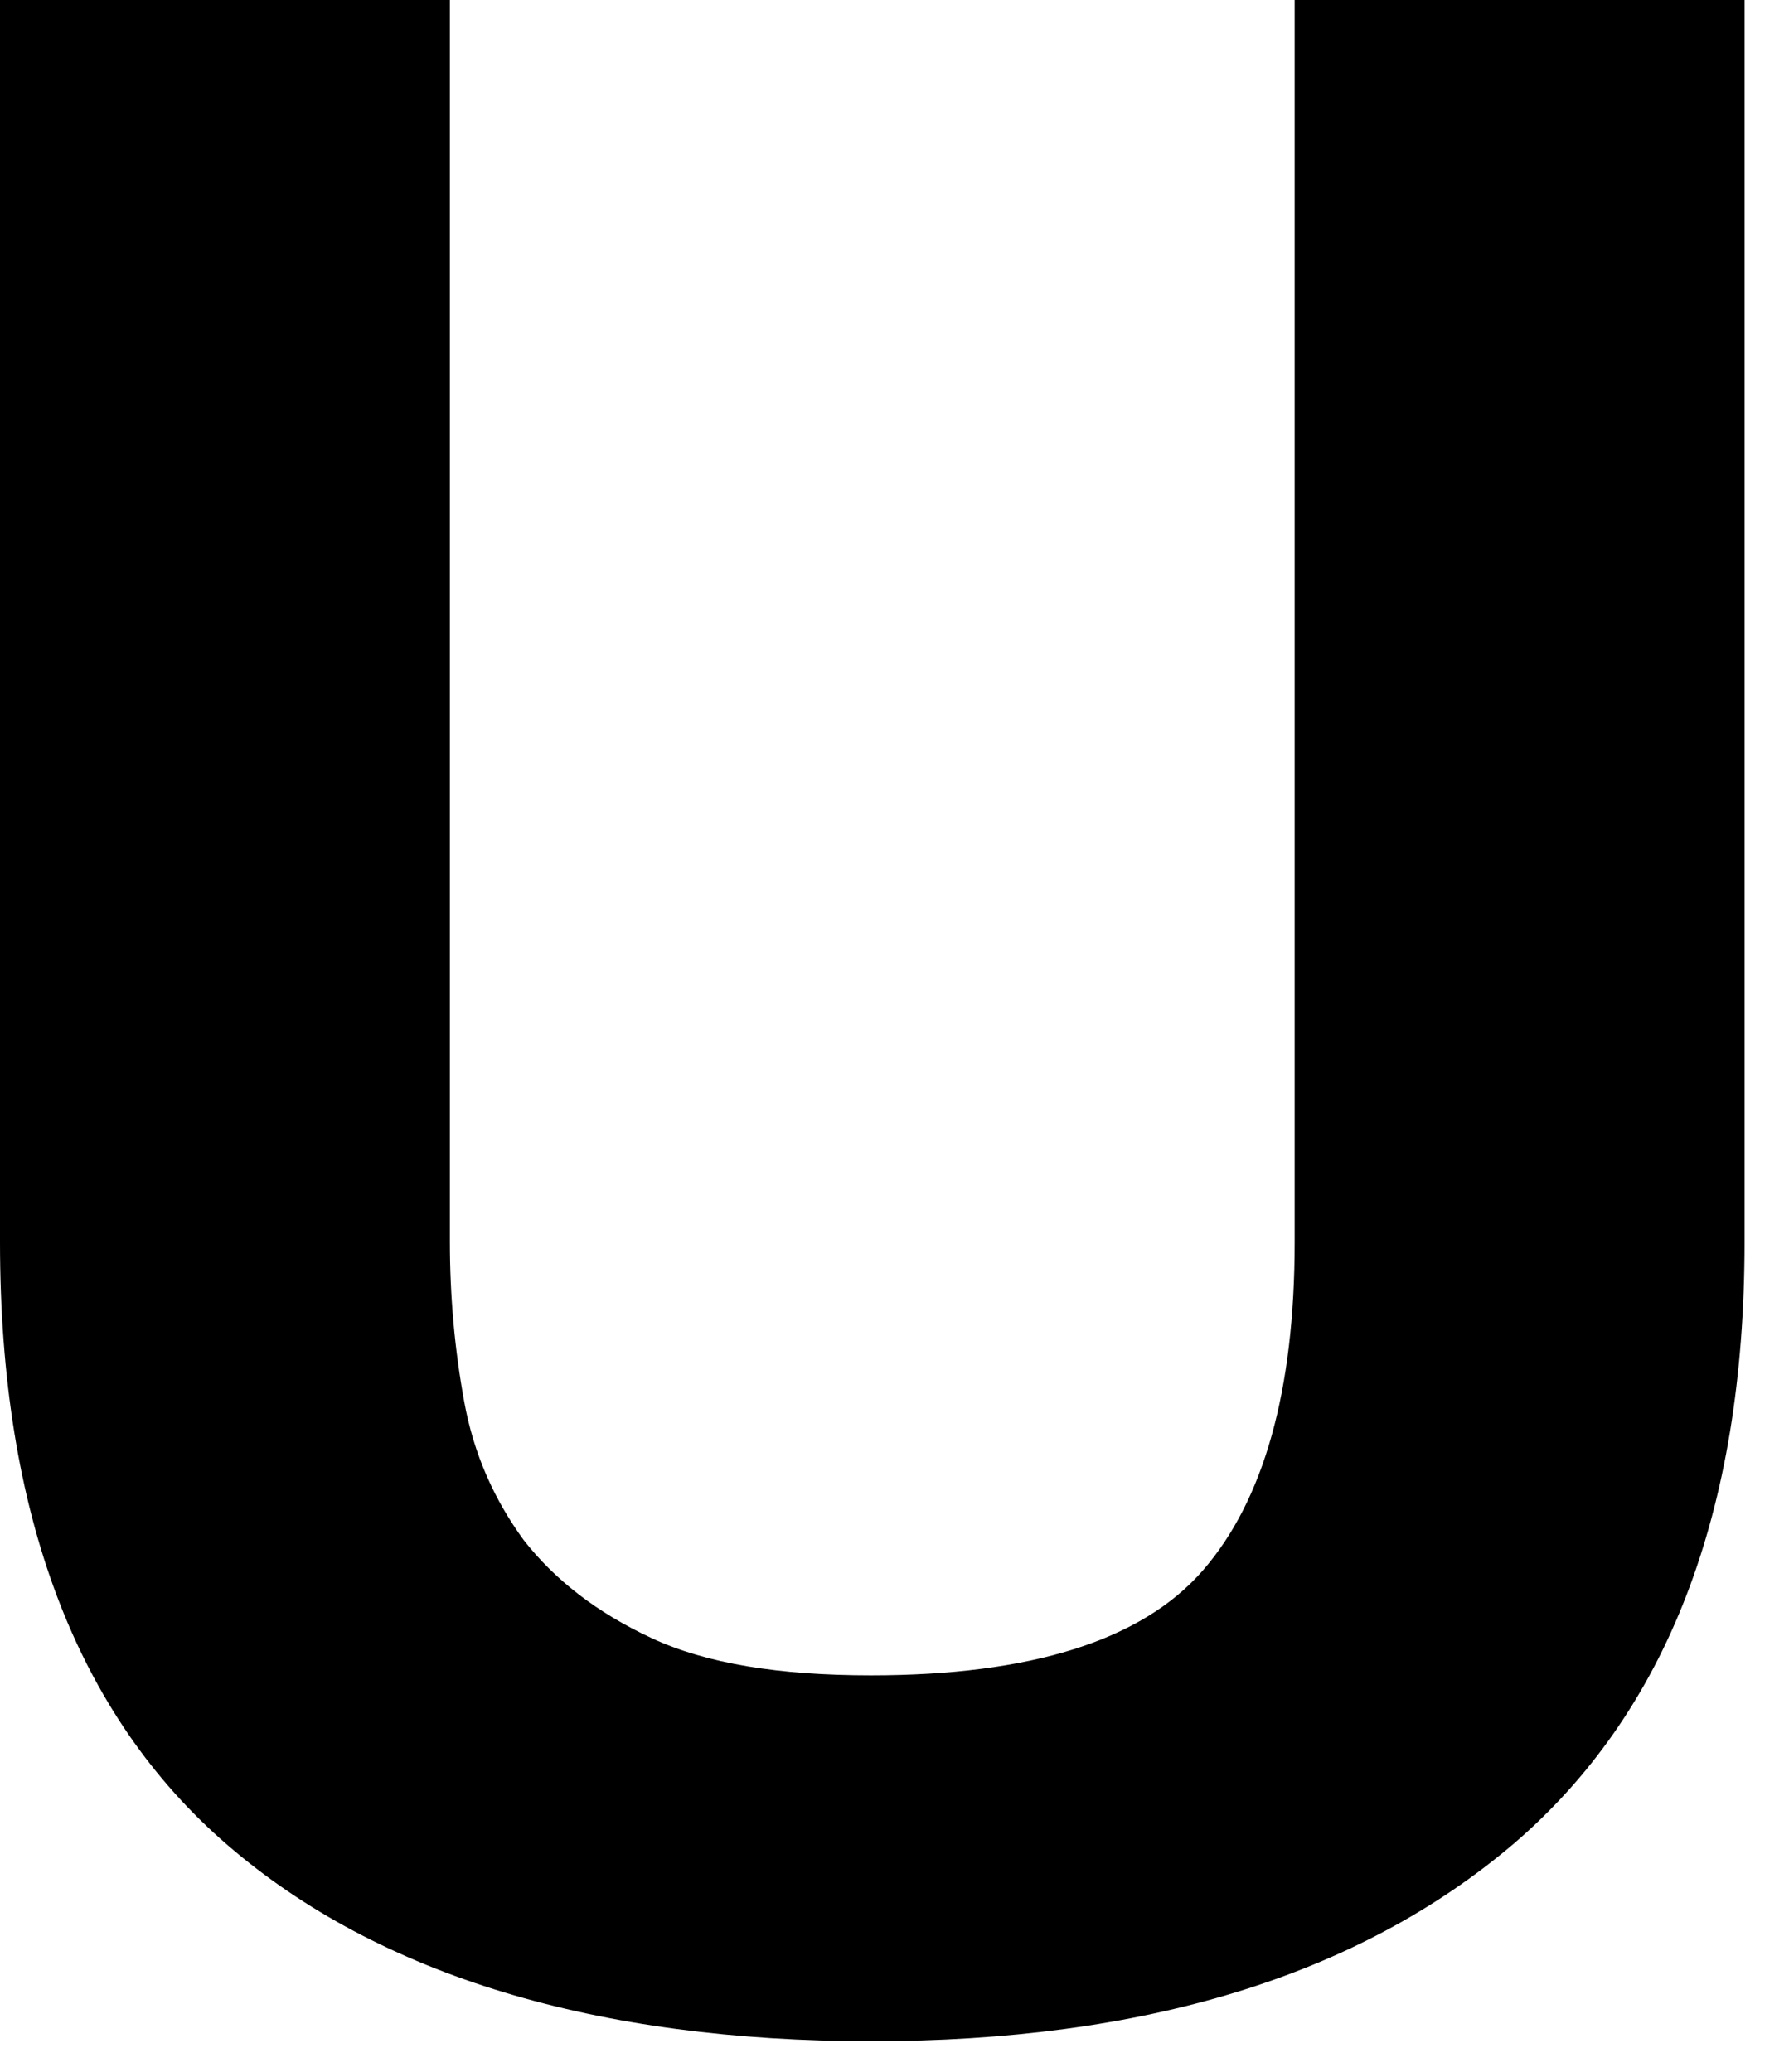 <?xml version="1.0" encoding="utf-8"?>
<svg xmlns="http://www.w3.org/2000/svg" fill="none" height="100%" overflow="visible" preserveAspectRatio="none" style="display: block;" viewBox="0 0 19 22" width="100%">
<path d="M16.069 19.584C14.422 20.982 12.153 21.675 9.251 21.675C6.349 21.675 4.03 20.982 2.421 19.596C0.811 18.211 0 16.07 0 13.188V0H4.778V13.188C4.778 13.757 4.828 14.326 4.93 14.883C5.031 15.439 5.247 15.922 5.563 16.355C5.893 16.776 6.336 17.122 6.919 17.394C7.502 17.666 8.275 17.79 9.251 17.79C10.949 17.79 12.128 17.419 12.774 16.677C13.421 15.934 13.75 14.771 13.75 13.188V0H18.528V13.188C18.528 16.058 17.704 18.186 16.069 19.584Z" fill="black" id="Vector"/>
</svg>